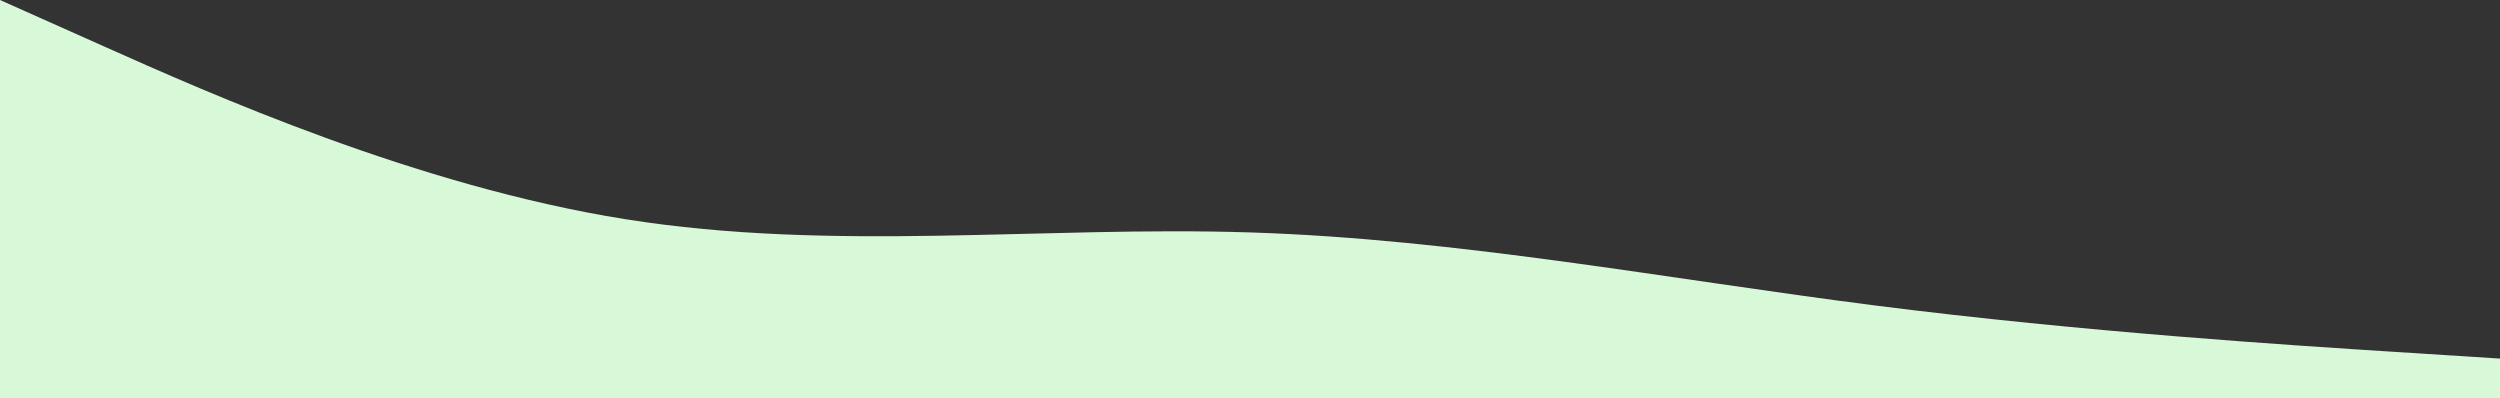 <?xml version="1.0" encoding="UTF-8"?> <svg xmlns="http://www.w3.org/2000/svg" width="1280" height="204" viewBox="0 0 1280 204" fill="none"><rect x="0" y="0" width="1280" height="204" fill="#333333" stroke="none"/> <path fill-rule="evenodd" clip-rule="evenodd" d="M0 0L53.333 23.8C106.667 47.6 213.333 95.2 320 112.2C426.667 129.2 533.333 115.6 640 119C746.667 122.4 853.333 142.8 960 156.4C1066.67 170 1173.33 176.8 1226.67 180.2L1280 183.6V204L1226.67 204C1173.33 204 1066.67 204 960 204C853.333 204 746.667 204 640 204C533.333 204 426.667 204 320 204C213.333 204 106.667 204 53.333 204L0 204L0 0Z" fill="#D8F9D7"></path> </svg> 